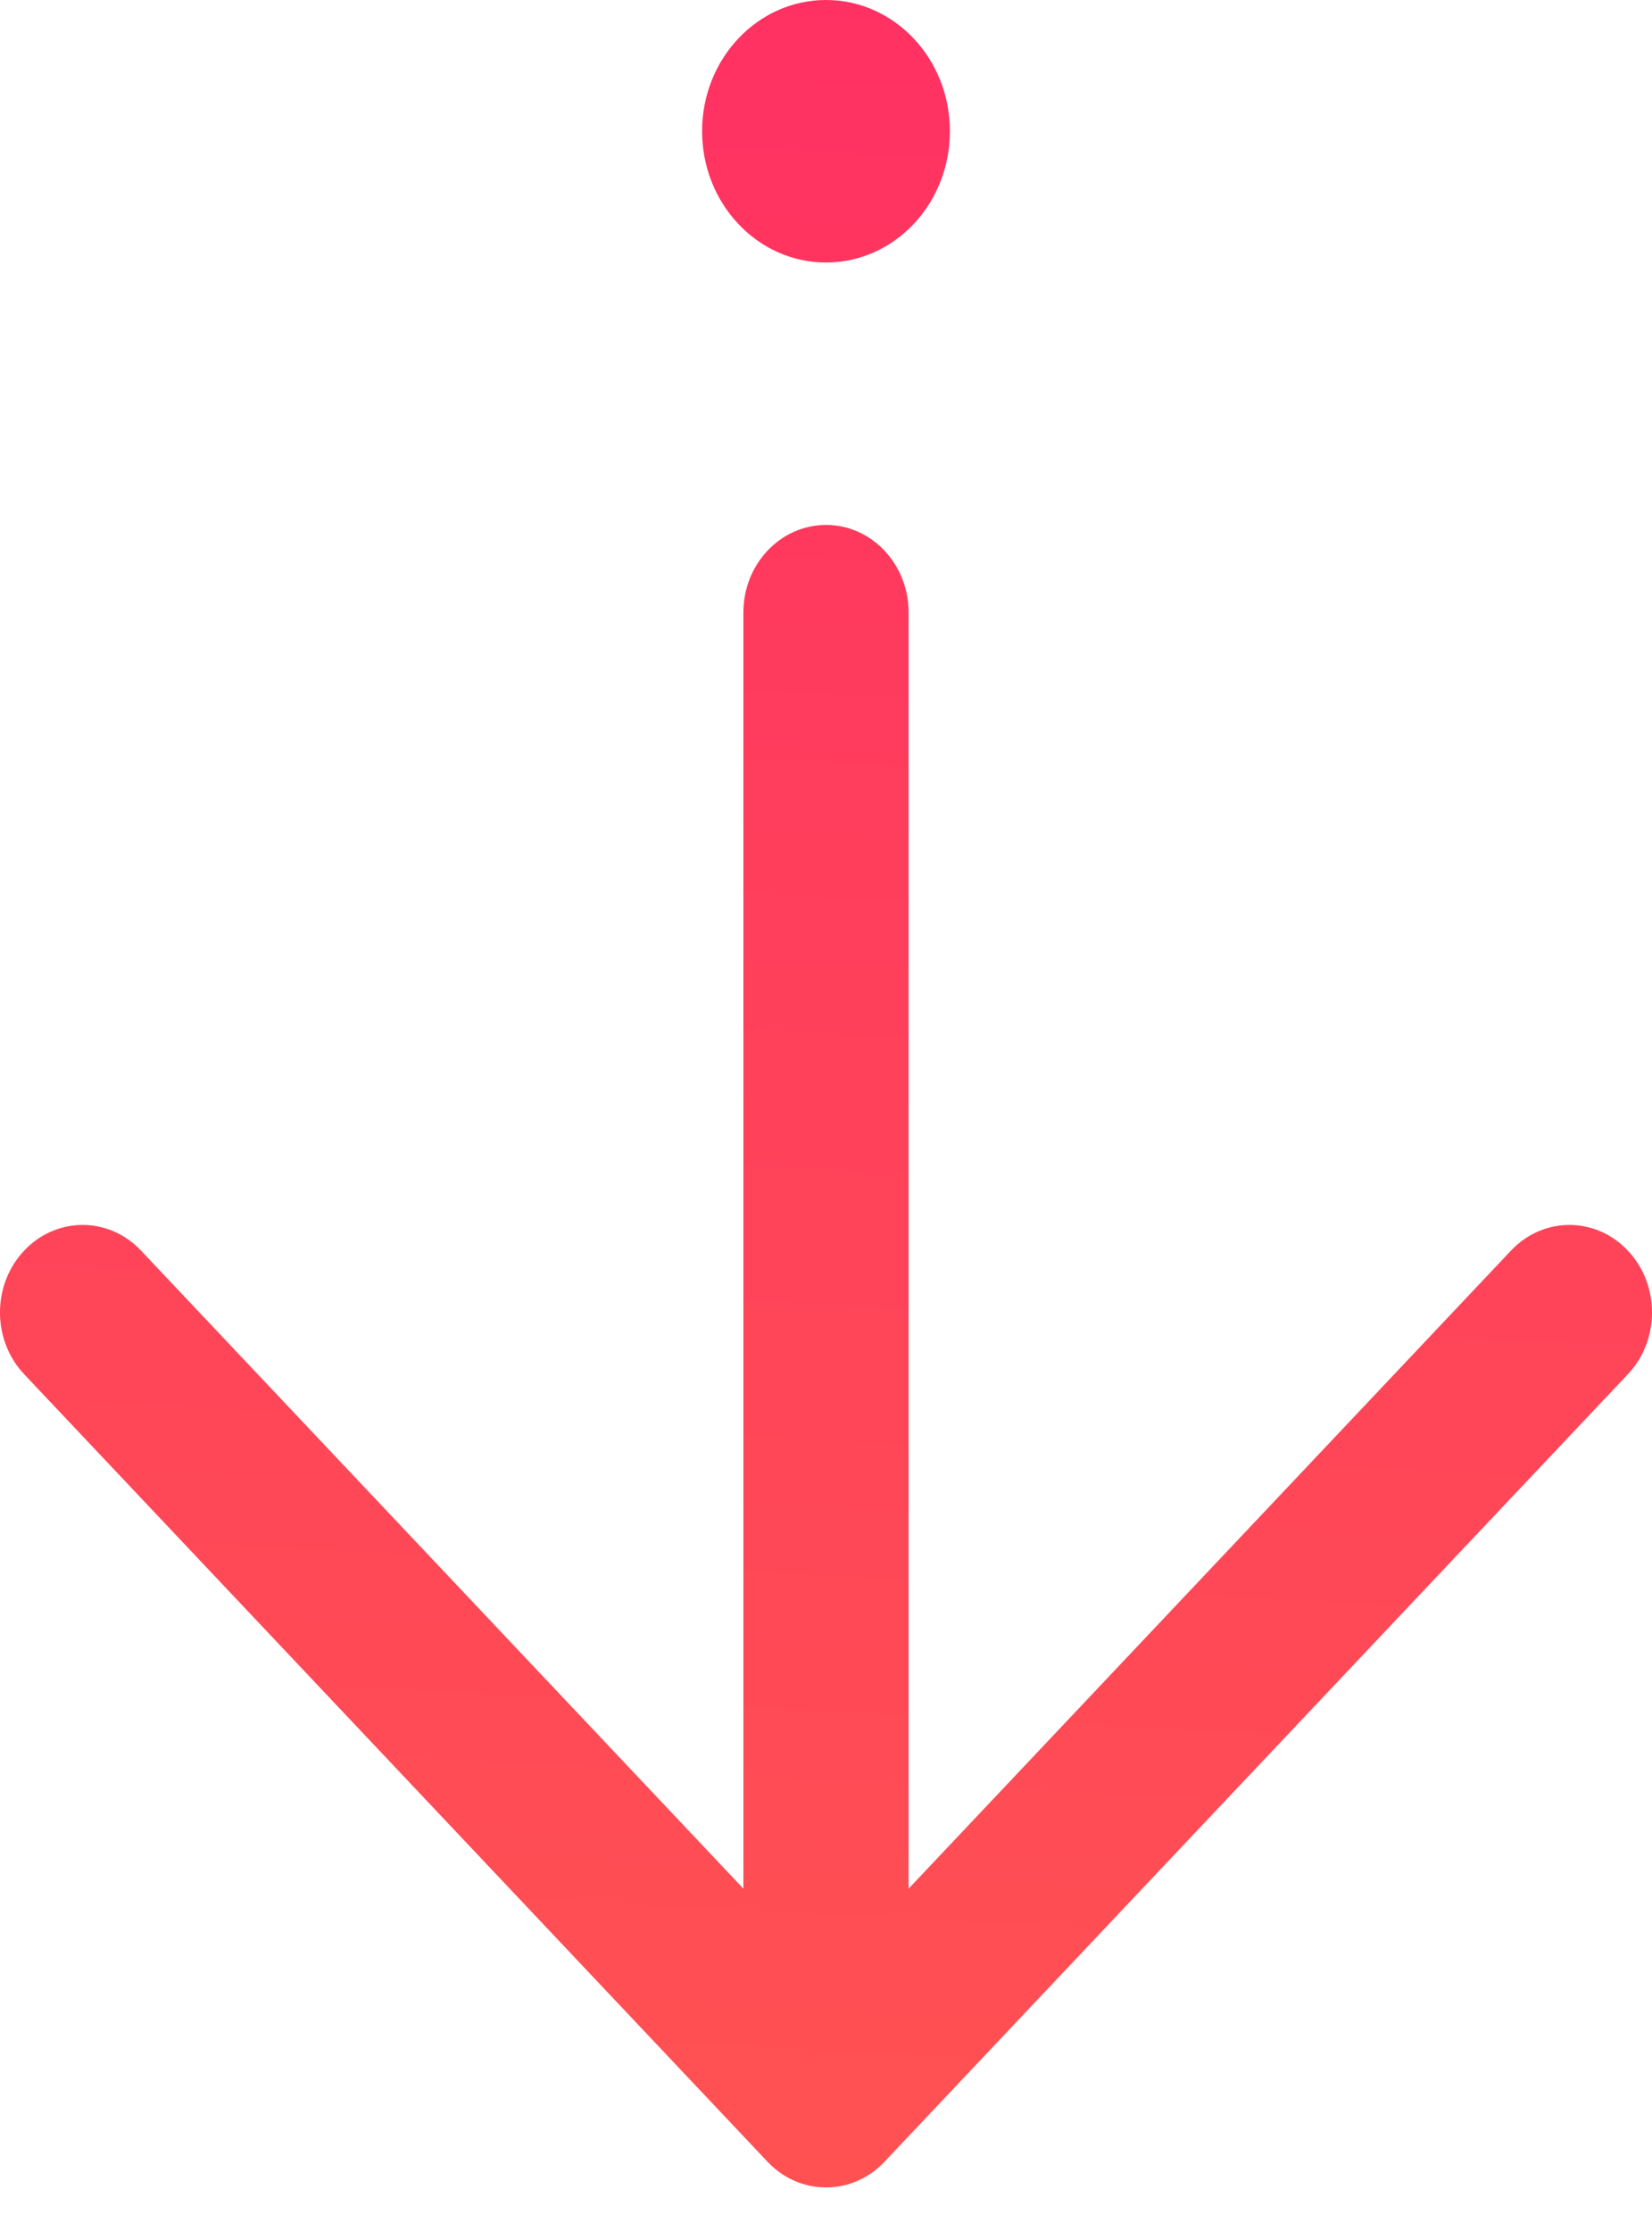 <svg width="20" height="27" viewBox="0 0 20 27" fill="none" xmlns="http://www.w3.org/2000/svg">
<path d="M9.293 26.163C9.683 26.576 10.317 26.576 10.707 26.163L19.707 16.632C20.098 16.219 20.098 15.548 19.707 15.135C19.317 14.721 18.683 14.721 18.293 15.135L11 22.857L11 7.412C11 6.827 10.552 6.353 10 6.353C9.448 6.353 9 6.827 9 7.412L9 22.857L1.707 15.135C1.317 14.721 0.683 14.721 0.293 15.135C-0.098 15.548 -0.098 16.219 0.293 16.632L9.293 26.163Z" fill="url(#paint0_linear_3181_4772)"/>
<path d="M10 -0C10.829 -0 11.5 0.711 11.5 1.588C11.5 2.465 10.829 3.177 10 3.177C9.172 3.177 8.5 2.465 8.5 1.588C8.5 0.711 9.172 -0 10 -0Z" fill="url(#paint1_linear_3181_4772)"/>
<defs>
<linearGradient id="paint0_linear_3181_4772" x1="-2.40461e-07" y1="27.039" x2="1.425" y2="-0.65" gradientUnits="userSpaceOnUse">
<stop offset="0.025" stop-color="#FF5252"/>
<stop offset="1" stop-color="#FF3162"/>
</linearGradient>
<linearGradient id="paint1_linear_3181_4772" x1="-2.40461e-07" y1="27.039" x2="1.425" y2="-0.65" gradientUnits="userSpaceOnUse">
<stop offset="0.025" stop-color="#FF5252"/>
<stop offset="1" stop-color="#FF3162"/>
</linearGradient>
</defs>
</svg>
